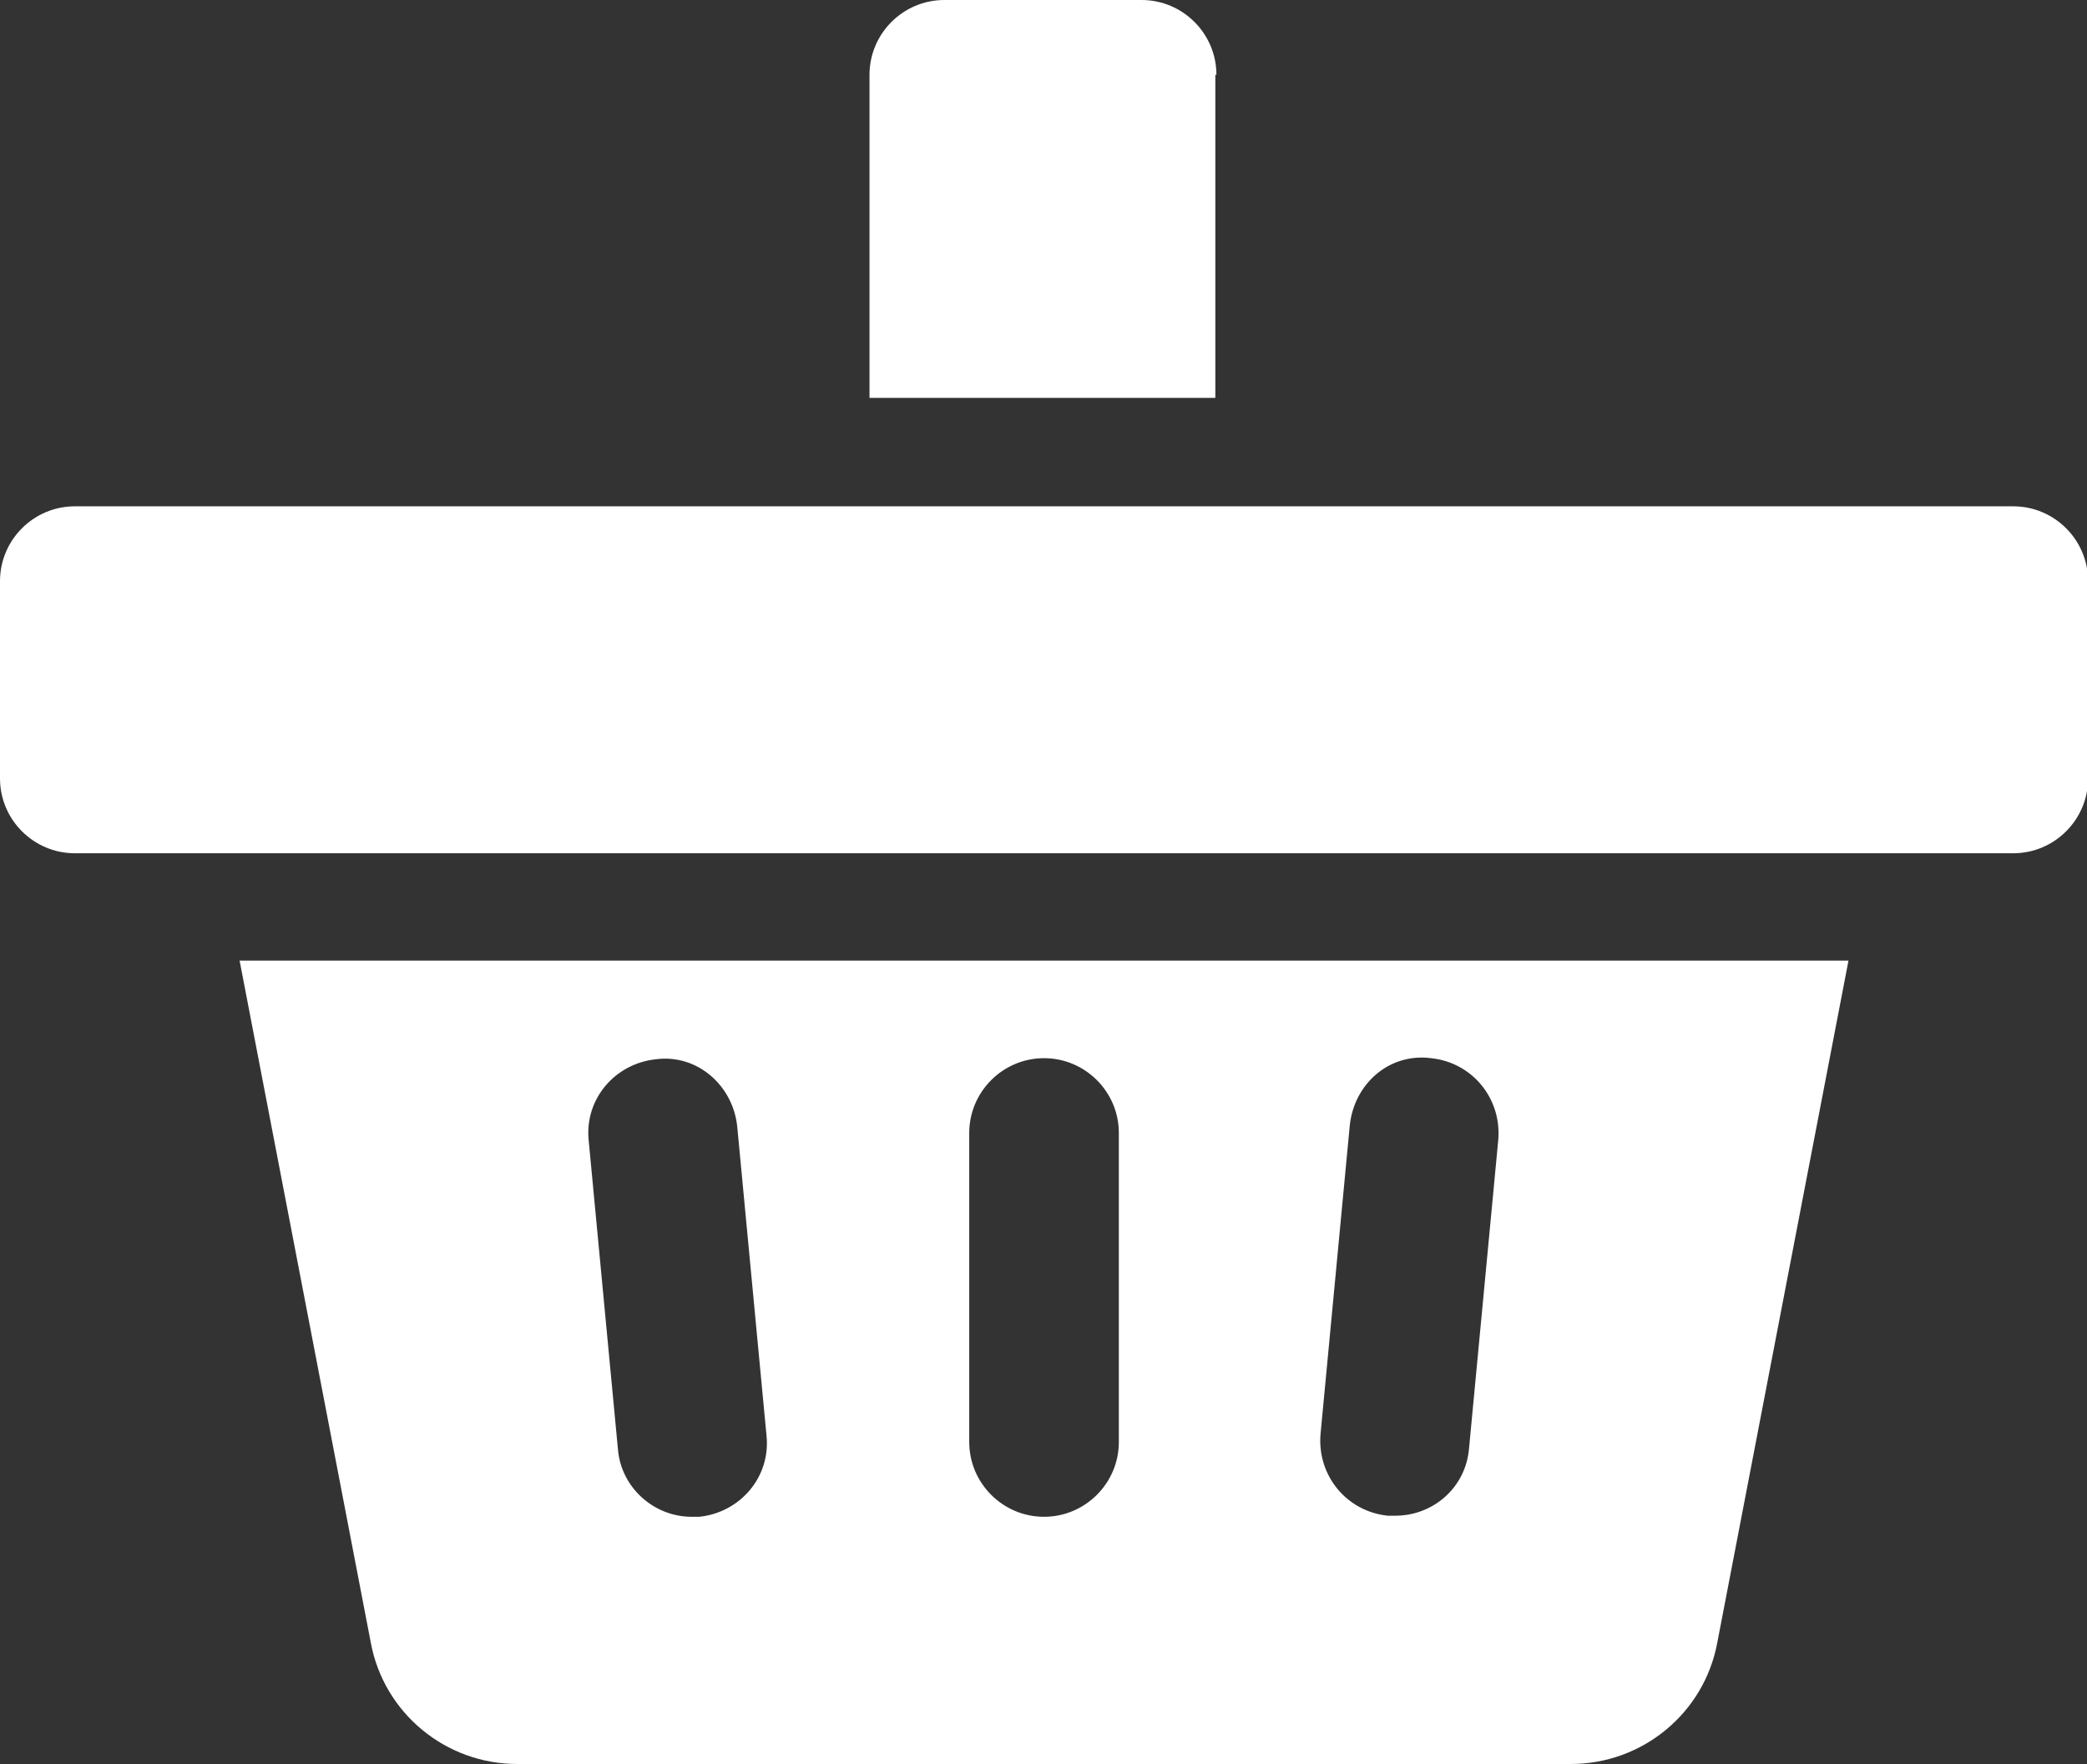 <?xml version="1.0" encoding="UTF-8"?><svg id="b" xmlns="http://www.w3.org/2000/svg" viewBox="0 0 19.25 16.27"><rect x="0" y="0" width="19.25" height="16.27" fill="#333333" stroke="none"/><g id="c"><path d="m11.22.69c0-.38-.31-.69-.69-.69h-1.82c-.38,0-.69.31-.69.69v2.98h3.19V.69Z" fill="#fff" stroke-width="0"/><path d="m18.56,4.67H.69c-.38,0-.69.31-.69.69v1.82c0,.38.31.69.69.69h17.88c.38,0,.69-.31.69-.69v-1.82c0-.38-.31-.69-.69-.69Z" fill="#fff" stroke-width="0"/><path d="m3.42,15.15c.12.65.69,1.12,1.35,1.12h9.72c.66,0,1.23-.47,1.35-1.12l1.21-6.29H2.21l1.21,6.29Zm9.03-4.77c.04-.38.36-.67.75-.62.38.04.65.37.62.75l-.27,2.85c-.03.36-.33.62-.68.62-.02,0-.04,0-.07,0-.38-.04-.65-.37-.62-.75l.27-2.85Zm-3.51.07c0-.38.31-.69.69-.69s.69.31.69.69v2.85c0,.38-.31.69-.69.69s-.69-.31-.69-.69v-2.85Zm-2.89-.68c.38-.05.71.24.75.62l.27,2.85c.04.38-.24.71-.62.75-.02,0-.04,0-.07,0-.35,0-.65-.27-.68-.62l-.27-2.85c-.04-.38.24-.71.62-.75h0Z" fill="#fff" stroke-width="0"/></g></svg>